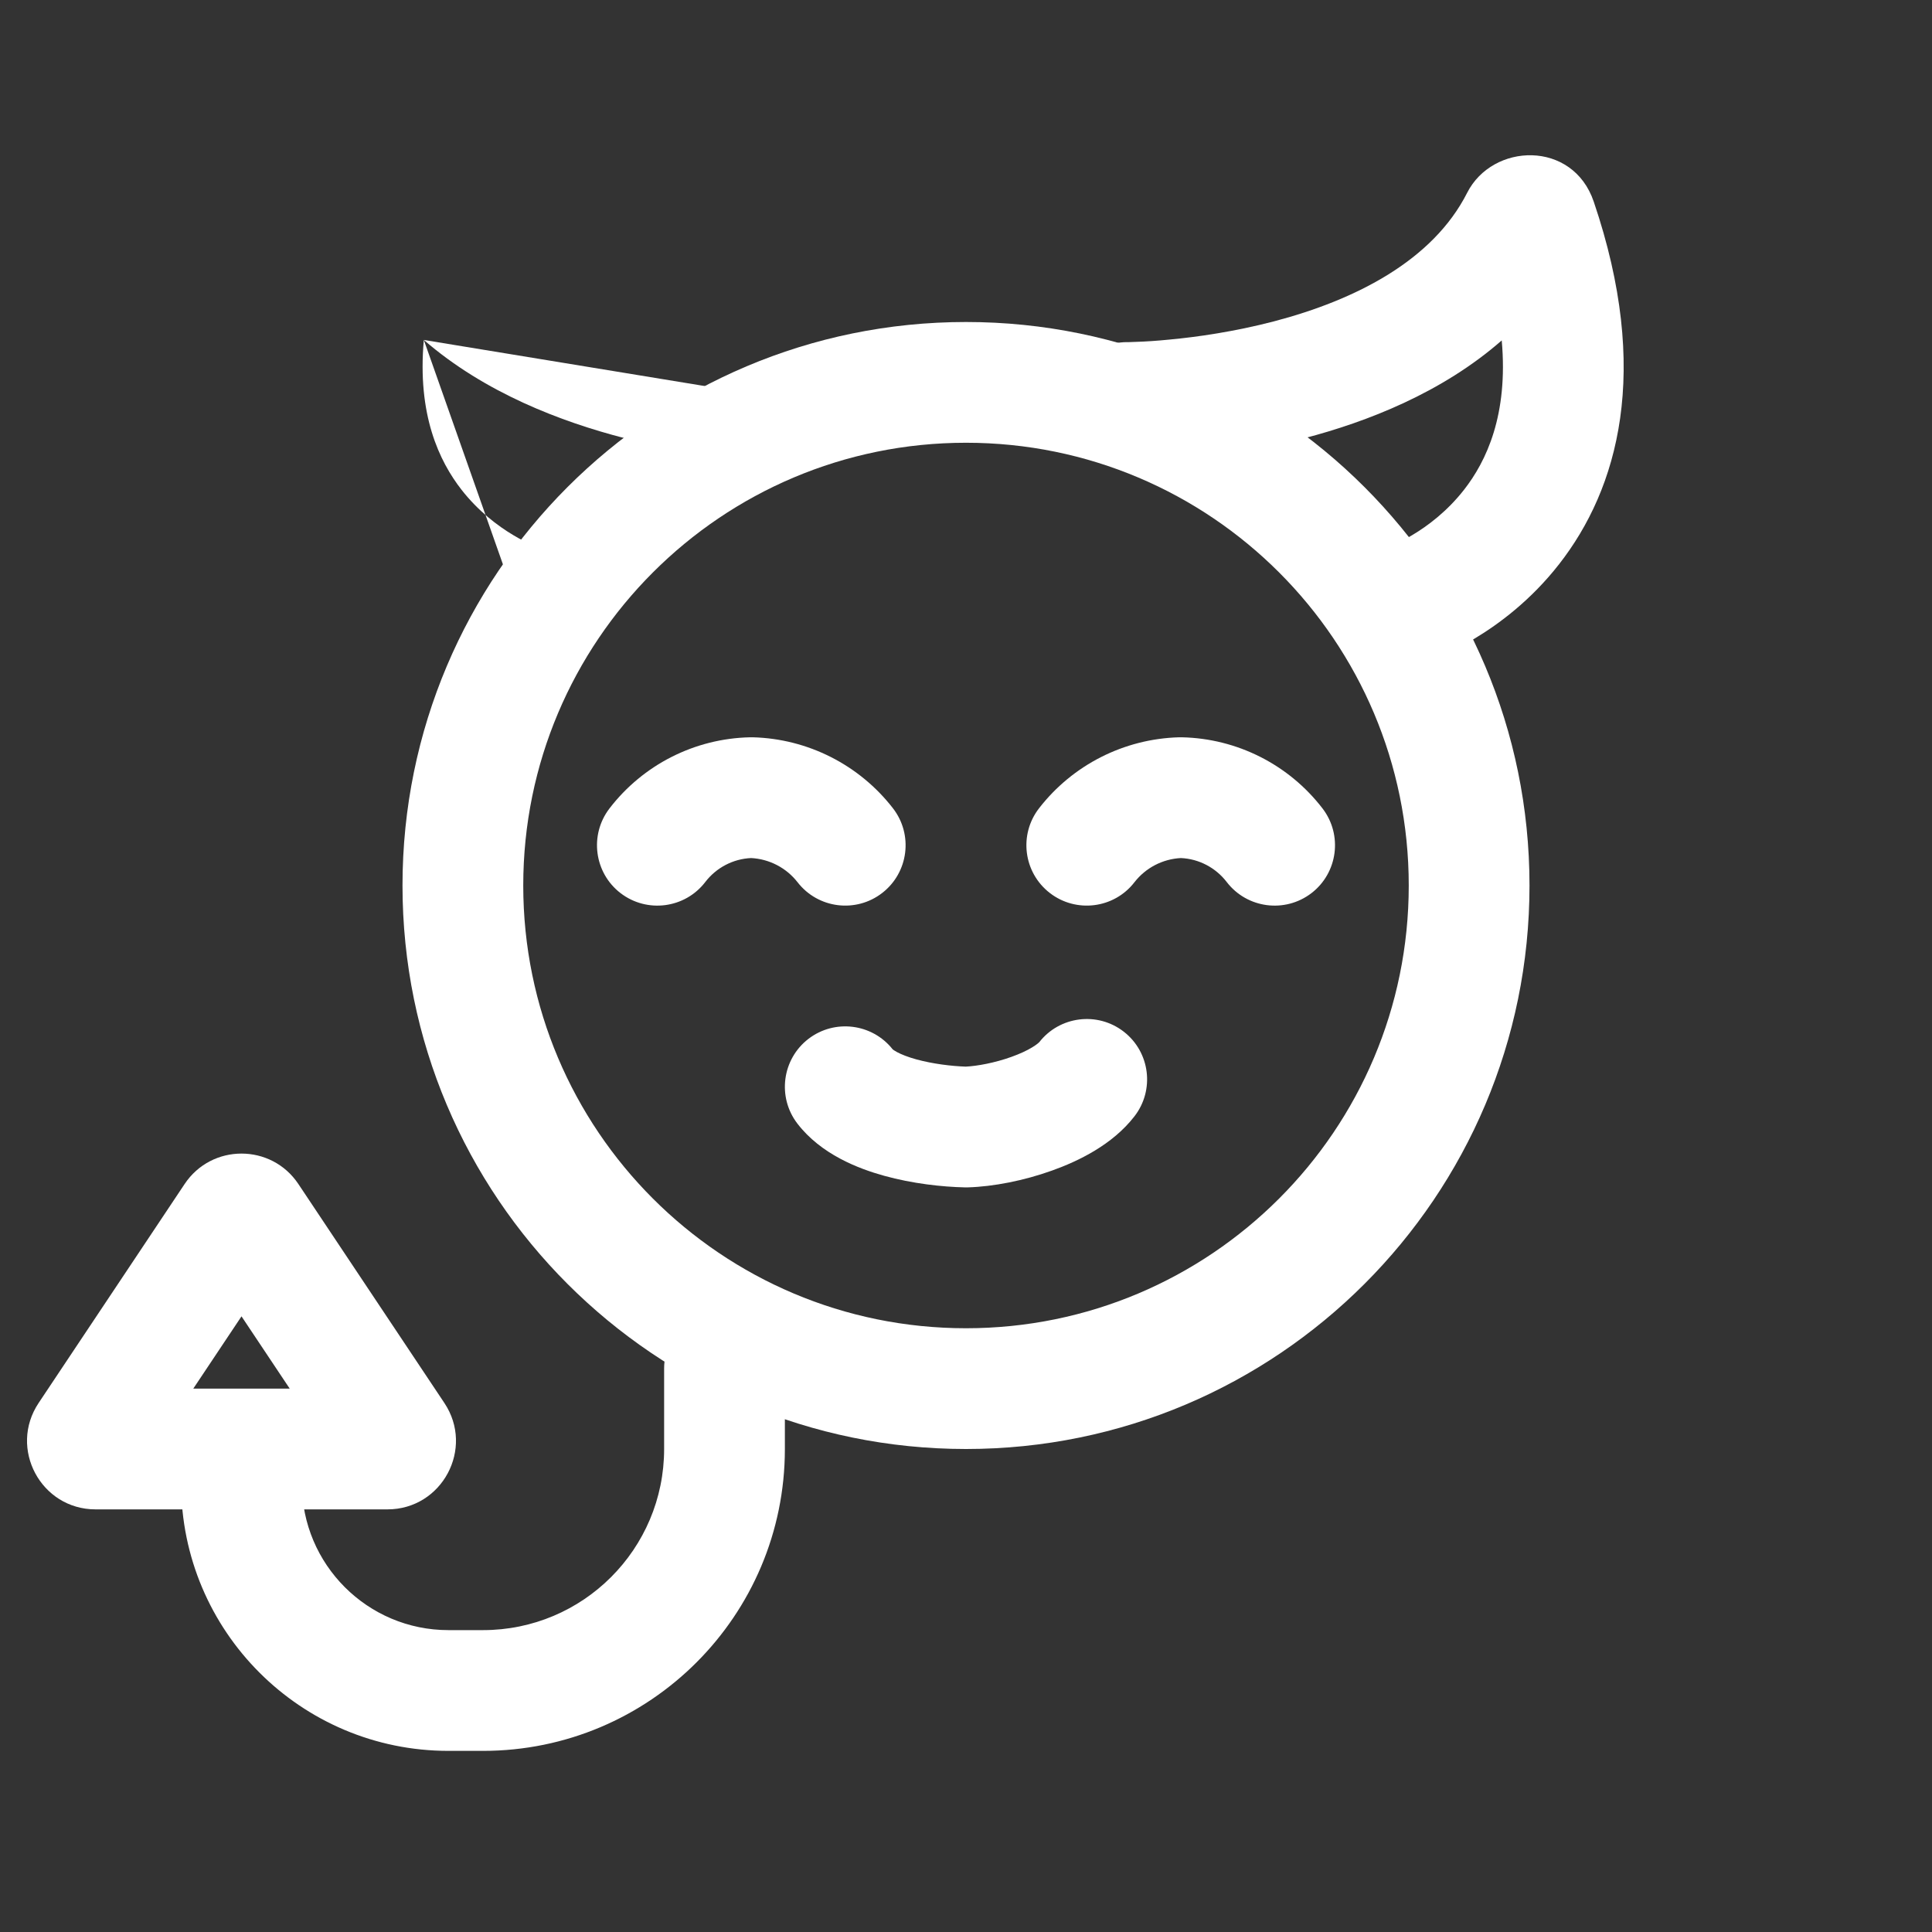 <svg width="24" height="24" viewBox="0 0 24 24" fill="none" xmlns="http://www.w3.org/2000/svg">
<rect x="0" y="0" width="24" height="24" fill="#333333" stroke="none"/>
<path fill-rule="evenodd" clip-rule="evenodd" d="M12 16.5C15.038 16.5 17.5 14.038 17.5 11C17.5 7.962 15.038 5.5 12 5.5C8.962 5.5 6.5 7.962 6.5 11C6.5 14.038 8.962 16.5 12 16.5ZM12 18C15.866 18 19 14.866 19 11C19 7.134 15.866 4 12 4C8.134 4 5 7.134 5 11C5 14.866 8.134 18 12 18Z" fill="white"/>
<path fill-rule="evenodd" clip-rule="evenodd" d="M13.96 12.816C13.633 12.562 13.161 12.622 12.908 12.949C12.908 12.948 12.908 12.948 12.908 12.948C12.908 12.948 12.886 12.972 12.823 13.01C12.758 13.05 12.67 13.091 12.564 13.129C12.355 13.204 12.138 13.243 11.997 13.25C11.82 13.244 11.588 13.216 11.383 13.16C11.278 13.131 11.198 13.099 11.142 13.069C11.109 13.051 11.093 13.039 11.089 13.035C10.835 12.714 10.369 12.655 10.043 12.905C9.715 13.157 9.653 13.628 9.905 13.957C10.199 14.34 10.662 14.517 10.983 14.606C11.337 14.704 11.706 14.744 11.985 14.75C11.997 14.75 12.009 14.75 12.021 14.75C12.339 14.741 12.722 14.666 13.069 14.541C13.394 14.425 13.819 14.221 14.092 13.868C14.346 13.541 14.287 13.07 13.96 12.816Z" fill="white"/>
<path fill-rule="evenodd" clip-rule="evenodd" d="M18.655 4.229C17.909 4.882 16.977 5.241 16.206 5.443C15.617 5.597 15.072 5.673 14.675 5.711C14.475 5.731 14.311 5.74 14.195 5.745C14.137 5.748 14.09 5.749 14.057 5.75L14.018 5.75L14.006 5.75L14.002 5.75L14.001 5.75C14.001 5.75 14 5.75 14 5V5.75C13.586 5.75 13.25 5.414 13.25 5C13.25 4.586 13.585 4.251 13.999 4.25M13.999 4.25L14.004 4.25L14.027 4.25C14.05 4.249 14.085 4.248 14.132 4.246C14.225 4.243 14.362 4.235 14.531 4.218C14.873 4.186 15.335 4.12 15.826 3.992C16.846 3.724 17.8 3.234 18.225 2.396C18.541 1.772 19.538 1.738 19.798 2.505C20.514 4.612 20.1 6.071 19.368 7.008C19.019 7.455 18.622 7.751 18.314 7.935C18.16 8.027 18.024 8.093 17.924 8.138C17.874 8.16 17.832 8.177 17.8 8.189C17.784 8.195 17.771 8.2 17.761 8.204L17.747 8.208L17.741 8.21L17.739 8.211L17.738 8.211C17.738 8.212 17.737 8.212 17.5 7.5L17.737 8.212C17.344 8.343 16.919 8.13 16.788 7.737C16.658 7.347 16.868 6.924 17.256 6.791L17.264 6.788C17.273 6.784 17.292 6.777 17.318 6.766C17.37 6.743 17.45 6.704 17.544 6.647C17.736 6.533 17.978 6.351 18.186 6.085C18.463 5.731 18.738 5.155 18.655 4.229" fill="white"/>
<path fill-rule="evenodd" clip-rule="evenodd" d="M5.265 4.223C6.023 4.881 6.975 5.241 7.759 5.443C8.357 5.597 8.911 5.674 9.315 5.711C9.518 5.731 9.684 5.74 9.803 5.745C9.862 5.748 9.909 5.749 9.942 5.749L9.982 5.75L9.994 5.75L9.998 5.75L9.999 5.75C9.999 5.75 10 5.75 10 5M5.265 4.223C5.181 5.152 5.457 5.73 5.734 6.085C5.942 6.351 6.184 6.533 6.375 6.647C6.47 6.704 6.55 6.743 6.602 6.766C6.628 6.777 6.646 6.784 6.656 6.788L6.664 6.791C7.052 6.924 7.262 7.347 7.131 7.737C7 8.13 6.576 8.343 6.183 8.212L6.42 7.5" fill="white"/>
<path fill-rule="evenodd" clip-rule="evenodd" d="M9 16.25C9.414 16.25 9.75 16.586 9.75 17V18C9.75 20.071 8.071 21.75 6 21.75H5.571C3.737 21.75 2.25 20.263 2.25 18.429C2.25 18.014 2.586 17.679 3 17.679C3.414 17.679 3.75 18.014 3.75 18.429C3.75 19.434 4.565 20.25 5.571 20.25H6C7.243 20.25 8.25 19.243 8.25 18V17C8.25 16.586 8.586 16.25 9 16.25Z" fill="white"/>
<path fill-rule="evenodd" clip-rule="evenodd" d="M3 16.352L2.401 17.25H3.599L3 16.352ZM2.293 14.709C2.629 14.204 3.371 14.204 3.707 14.709L5.52 17.428C5.897 17.993 5.492 18.75 4.813 18.75H1.187C0.508 18.75 0.103 17.993 0.48 17.428L2.293 14.709Z" fill="white"/>
<path fill-rule="evenodd" clip-rule="evenodd" d="M16.291 11.095C16.619 10.843 16.681 10.372 16.429 10.043C16.011 9.499 15.369 9.174 14.683 9.159C14.67 9.159 14.658 9.159 14.646 9.159C13.964 9.178 13.326 9.501 12.908 10.04C12.654 10.367 12.713 10.838 13.04 11.092C13.367 11.346 13.839 11.287 14.092 10.96C14.232 10.78 14.442 10.671 14.669 10.659C14.893 10.669 15.102 10.778 15.239 10.957C15.491 11.285 15.962 11.347 16.291 11.095Z" fill="white"/>
<path fill-rule="evenodd" clip-rule="evenodd" d="M7.709 11.095C7.381 10.843 7.319 10.372 7.571 10.043C7.989 9.499 8.63 9.174 9.316 9.159C9.328 9.159 9.34 9.159 9.353 9.159C10.035 9.177 10.674 9.501 11.092 10.04C11.346 10.367 11.287 10.838 10.96 11.092C10.633 11.346 10.162 11.287 9.908 10.96C9.768 10.78 9.557 10.671 9.331 10.659C9.107 10.669 8.898 10.778 8.761 10.957C8.509 11.285 8.038 11.347 7.709 11.095Z" fill="white"/>
</svg>
